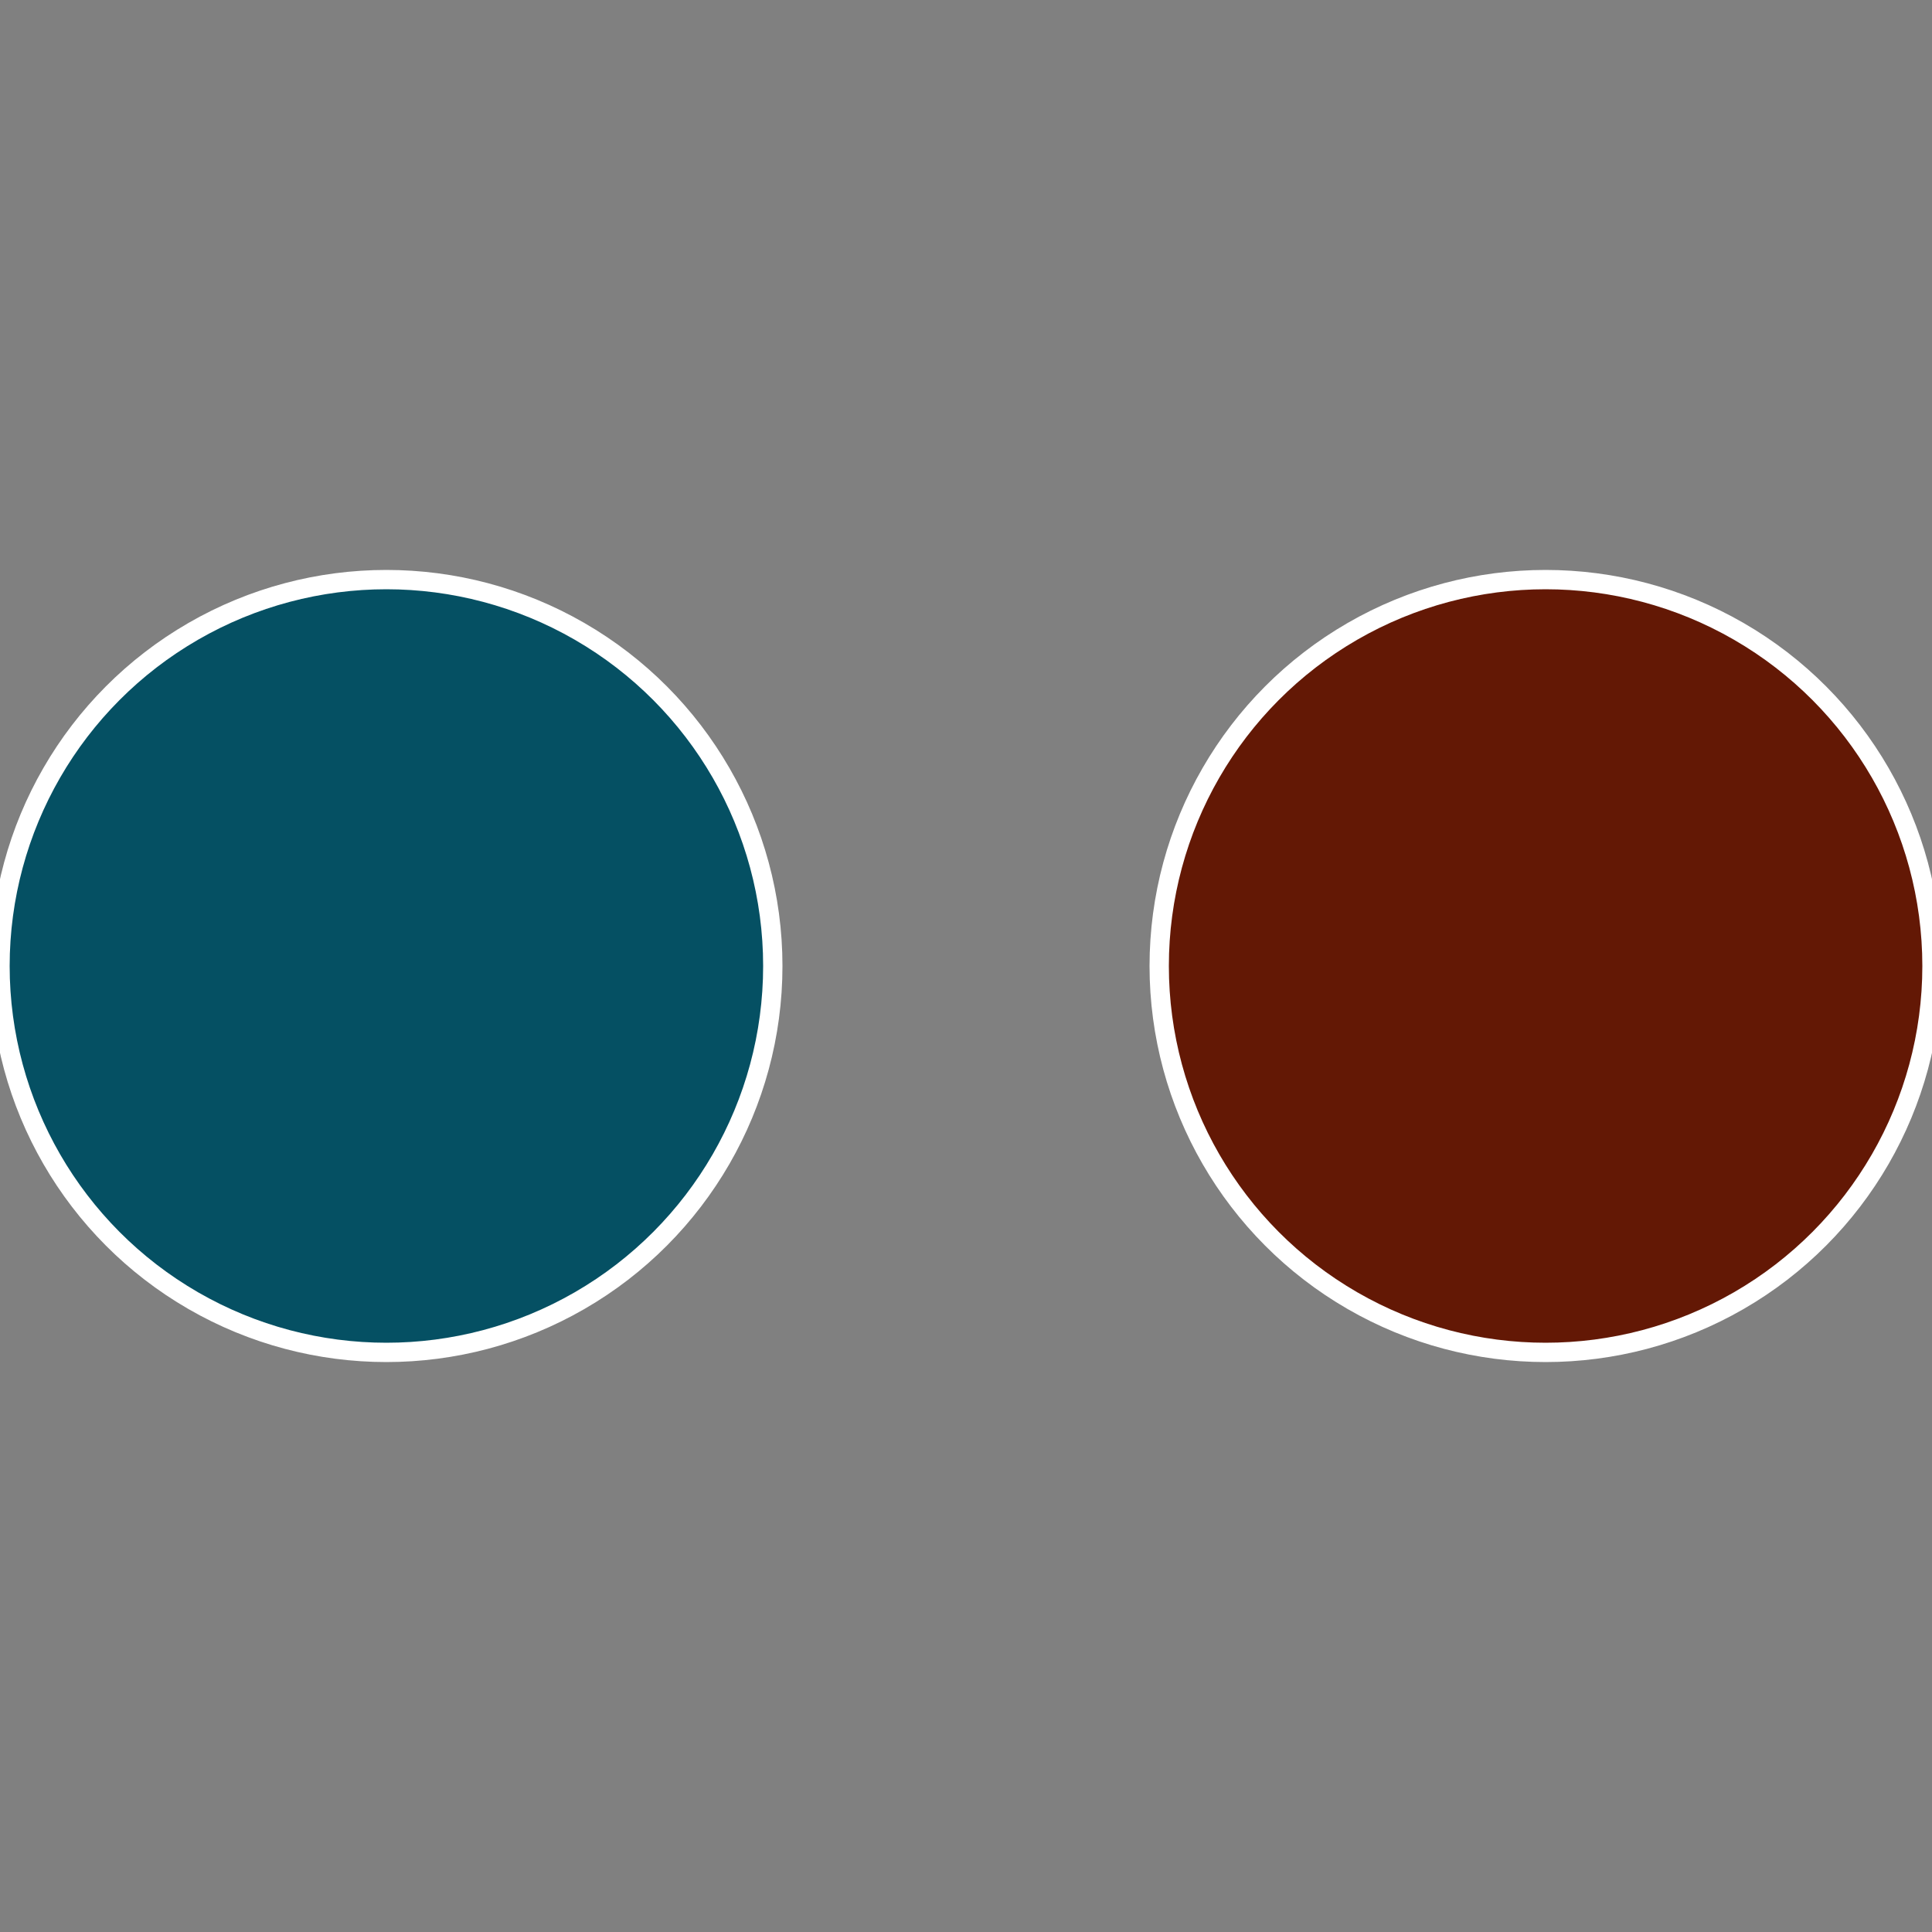 <?xml version="1.0" standalone="no"?>
<svg width="500" height="500" viewBox="-1 -1 2 2" xmlns="http://www.w3.org/2000/svg">
 
                <rect x="-1" y="-1" width="2" height="2" fill="#808080" stroke="none"/>
 
                <circle cx="0.6" cy="0" r="0.4" fill="#631805" stroke="#fff" stroke-width="1%" />
             
                <circle cx="-0.6" cy="7.3478807948841E-17" r="0.4" fill="#055063" stroke="#fff" stroke-width="1%" />
            </svg>
